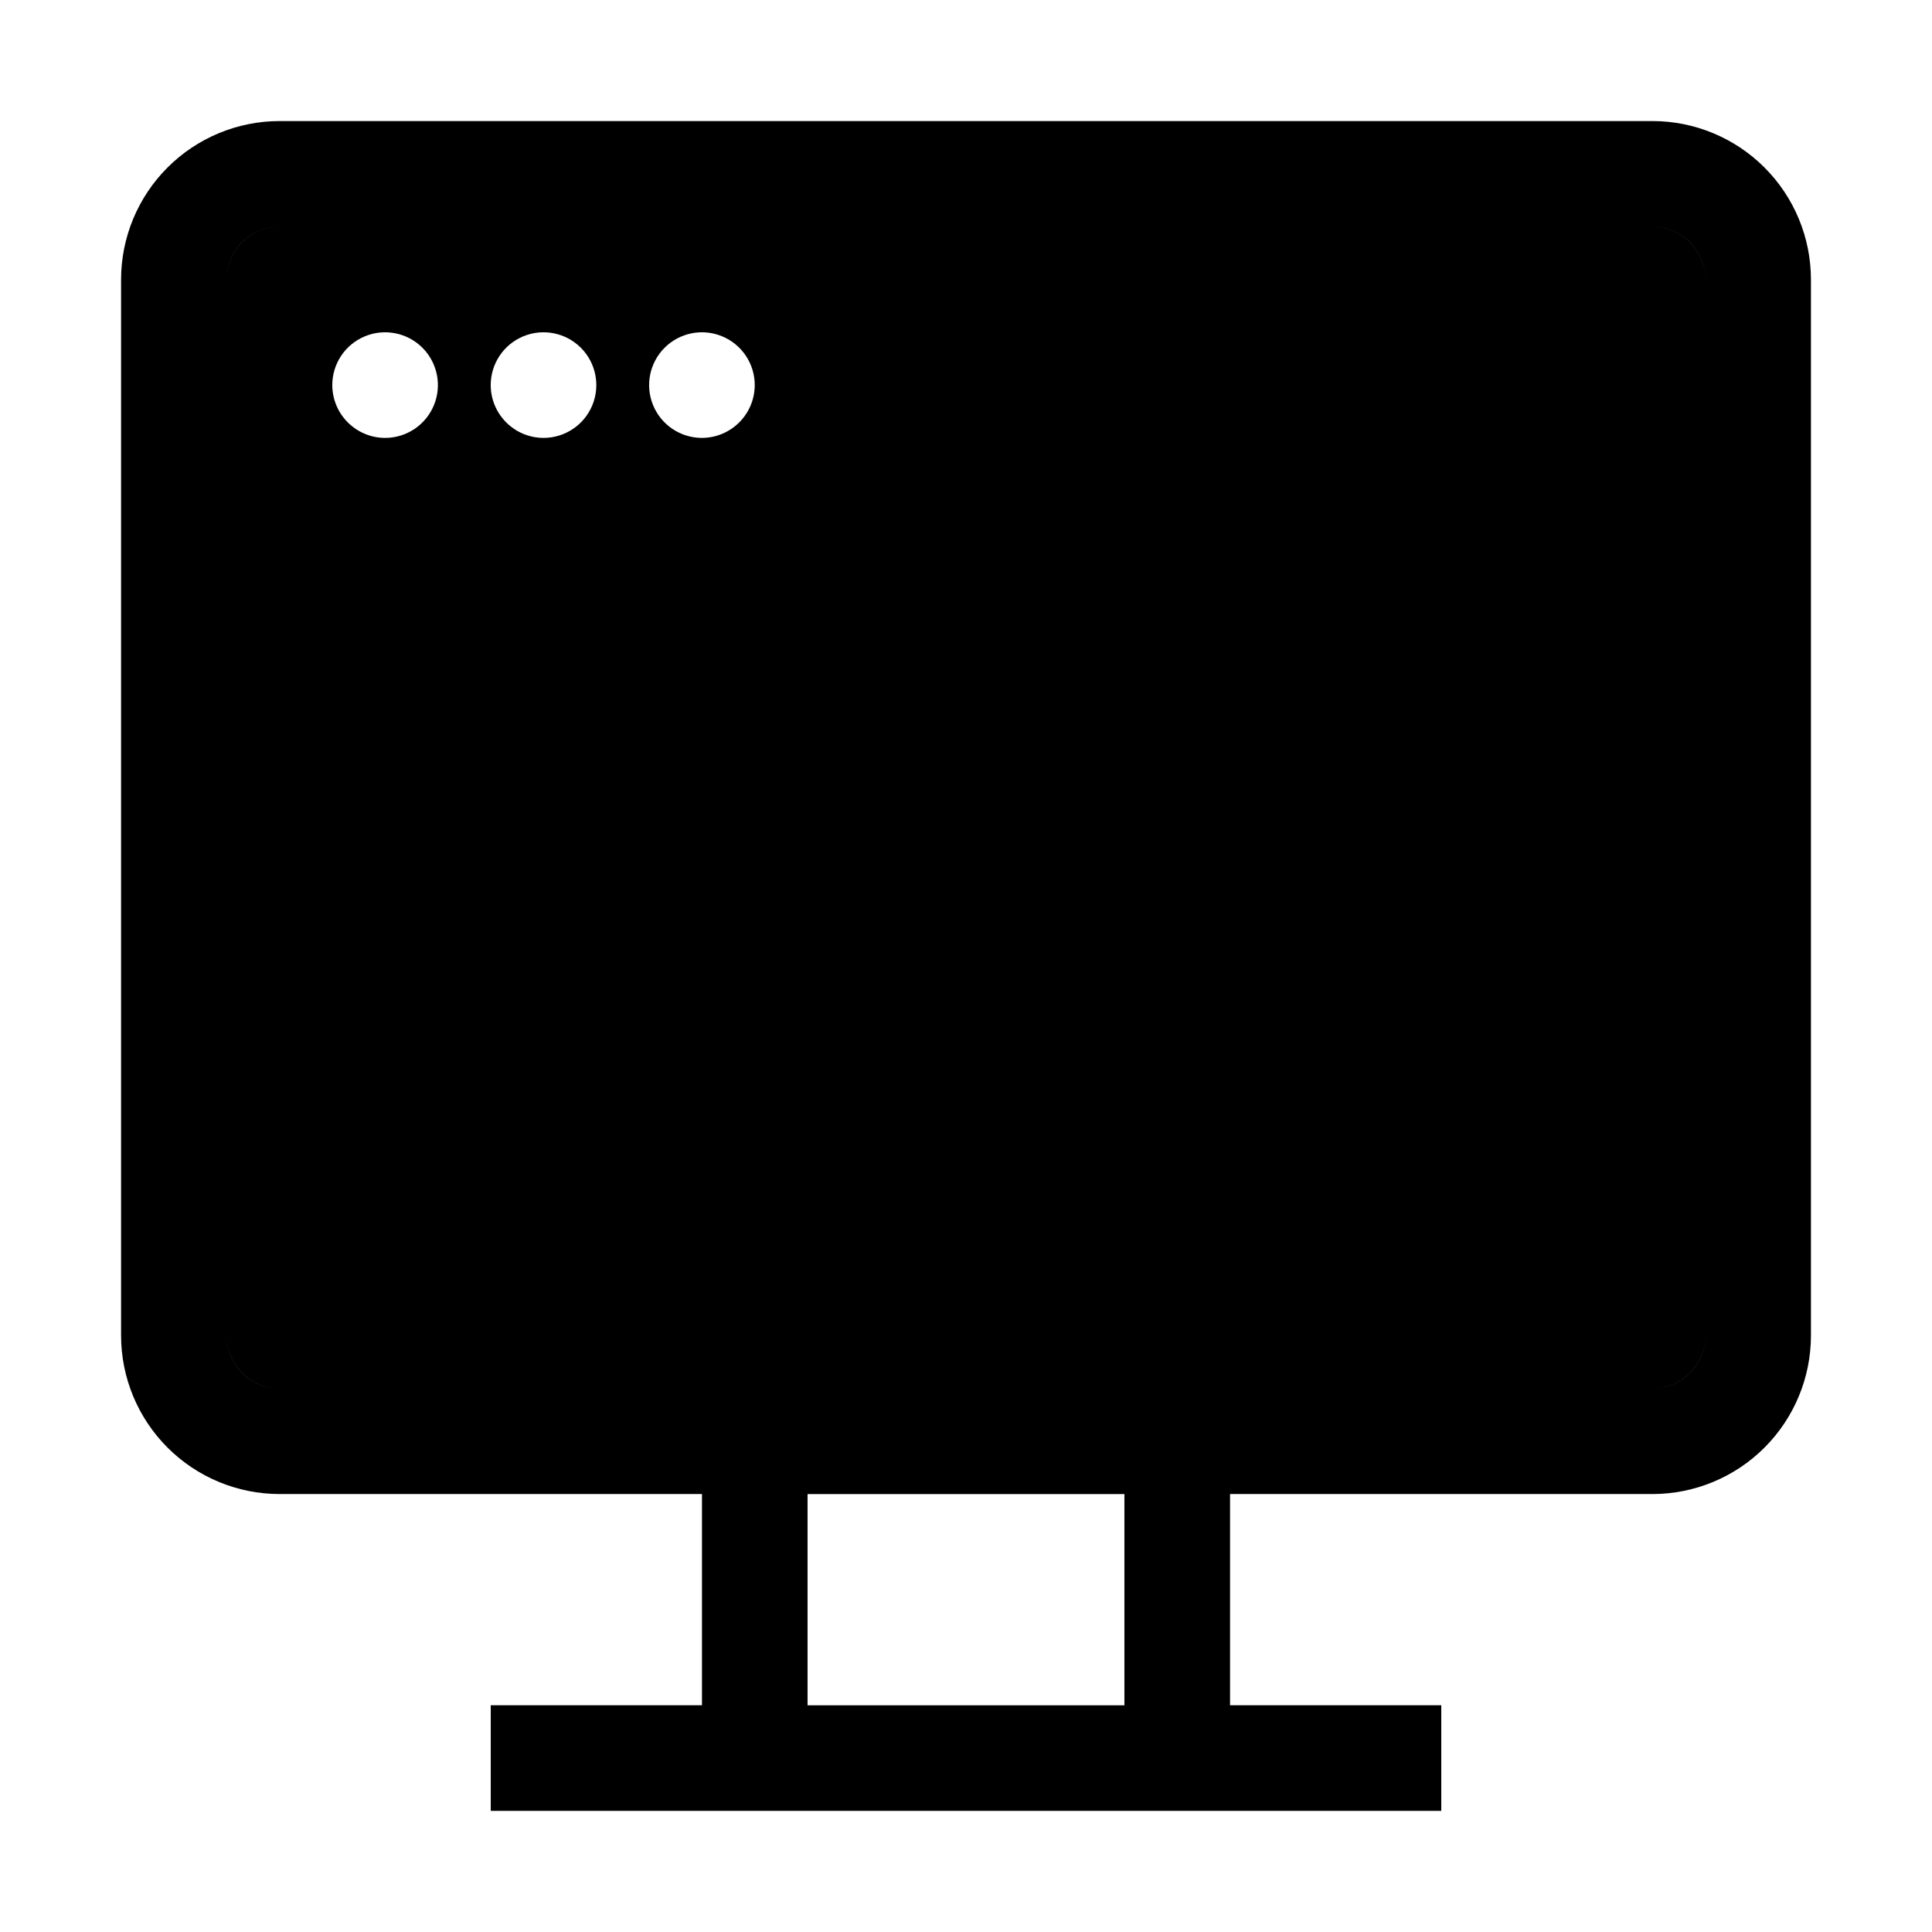 <?xml version="1.0" encoding="UTF-8"?>
<!-- Uploaded to: SVG Repo, www.svgrepo.com, Generator: SVG Repo Mixer Tools -->
<svg fill="#000000" width="800px" height="800px" version="1.1" viewBox="144 144 512 512" xmlns="http://www.w3.org/2000/svg">
 <path d="m581.93 176.08h-363.86c-11.129 0.012-21.801 4.441-29.672 12.312-7.871 7.871-12.301 18.543-12.312 29.672v279.89c0.012 11.133 4.441 21.805 12.312 29.676 7.871 7.871 18.543 12.297 29.672 12.309h111.96v55.98h-55.977v27.988h251.9v-27.988h-55.977v-55.98h111.96c11.133-0.012 21.805-4.438 29.672-12.309 7.871-7.871 12.301-18.543 12.312-29.676v-279.89c-0.012-11.129-4.441-21.801-12.312-29.672-7.867-7.871-18.539-12.301-29.672-12.312zm-251.91 83.969c-5.66 0-10.762-3.41-12.93-8.637-2.164-5.231-0.969-11.25 3.035-15.254 4.004-4 10.023-5.199 15.25-3.031 5.231 2.164 8.641 7.266 8.641 12.93-0.023 7.719-6.273 13.969-13.996 13.992zm-97.961-13.992c0-5.664 3.41-10.766 8.637-12.93 5.231-2.168 11.25-0.969 15.254 3.031 4 4.004 5.199 10.023 3.031 15.254-2.164 5.227-7.266 8.637-12.926 8.637-7.723-0.023-13.973-6.273-13.996-13.992zm41.984 0c0-5.664 3.41-10.766 8.637-12.93 5.231-2.168 11.25-0.969 15.254 3.031 4 4.004 5.199 10.023 3.031 15.254-2.164 5.227-7.269 8.637-12.93 8.637-7.719-0.023-13.969-6.273-13.992-13.992zm-55.98-41.984c-7.719 0.02-13.973 6.273-13.992 13.992 0.004-7.727 6.266-13.988 13.992-13.992zm-13.992 293.89c0.02 7.719 6.273 13.973 13.992 13.996-7.727-0.008-13.988-6.269-13.992-13.996zm237.91 97.965h-83.969v-55.98h83.969zm139.95-83.969c7.719-0.023 13.973-6.277 13.996-13.996-0.008 7.727-6.269 13.988-13.996 13.996zm0-307.88c7.727 0.004 13.988 6.266 13.996 13.992-0.023-7.719-6.277-13.973-13.996-13.992z"/>
</svg>